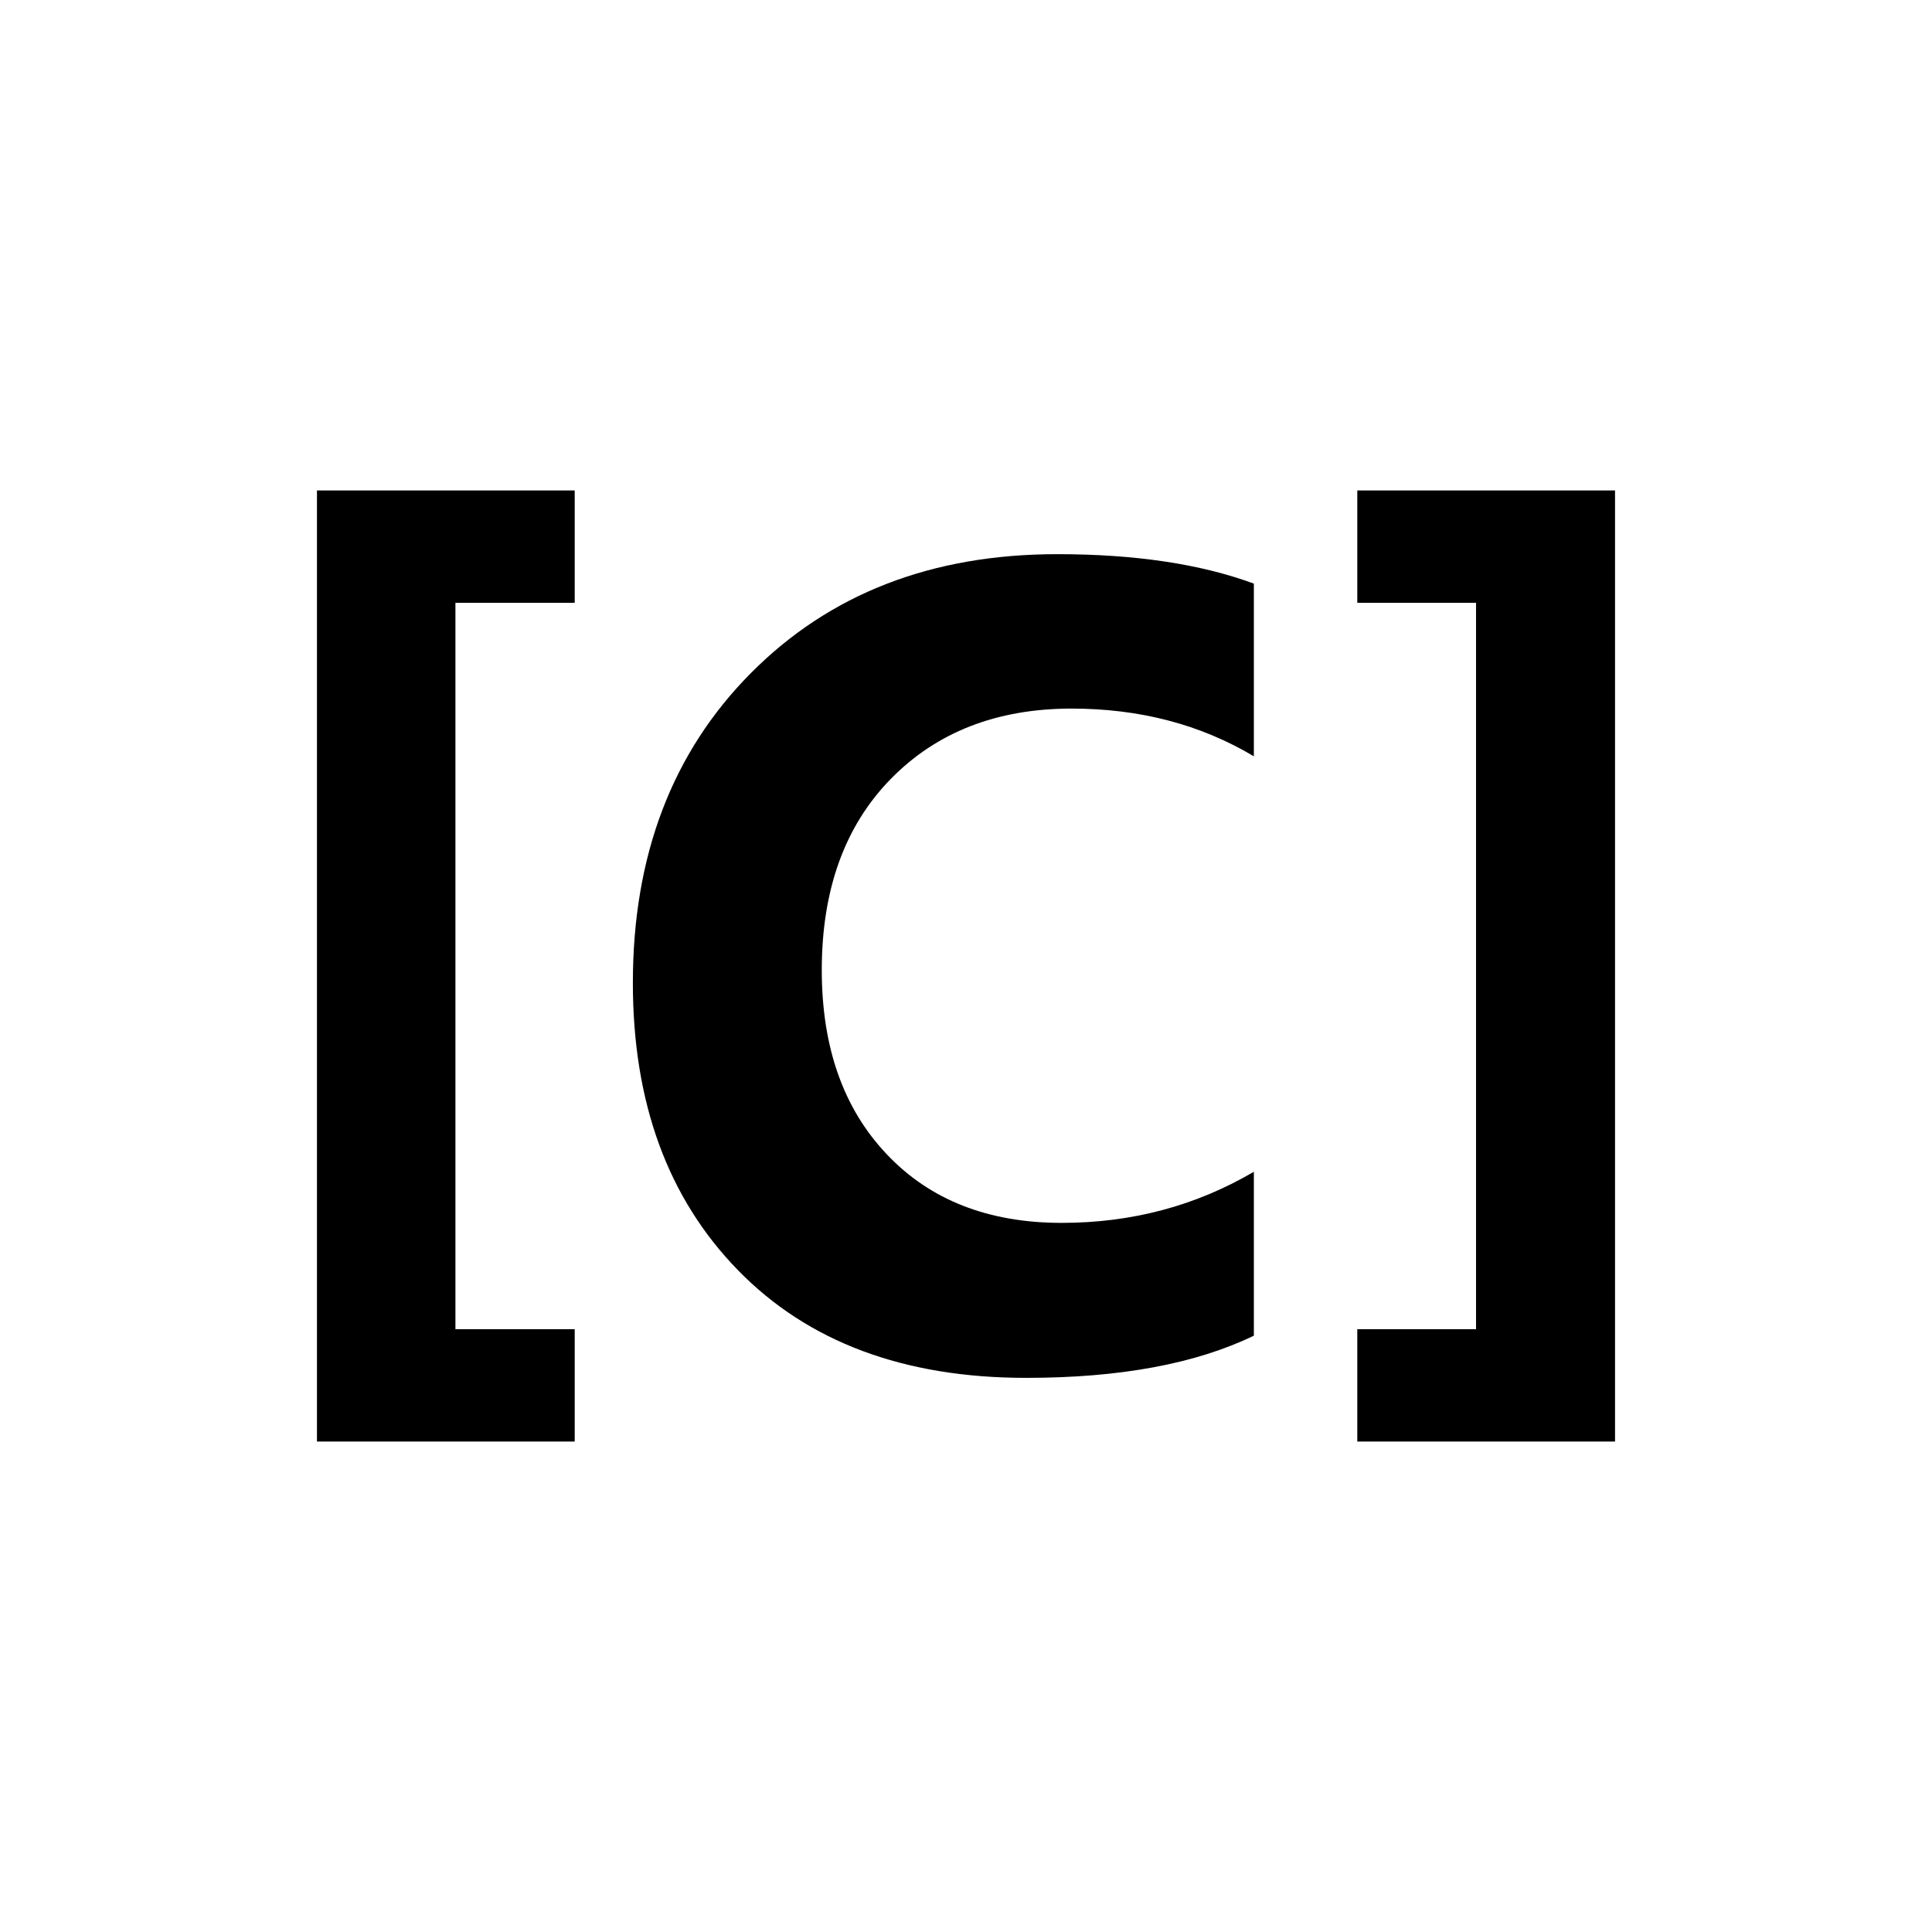 <?xml version="1.0" encoding="iso-8859-1"?>
<!-- Generator: Adobe Illustrator 16.0.0, SVG Export Plug-In . SVG Version: 6.00 Build 0)  -->
<!DOCTYPE svg PUBLIC "-//W3C//DTD SVG 1.1//EN" "http://www.w3.org/Graphics/SVG/1.1/DTD/svg11.dtd">
<svg version="1.1" id="Layer_1" xmlns="http://www.w3.org/2000/svg" xmlns:xlink="http://www.w3.org/1999/xlink" x="0px" y="0px"
	 width="256px" height="256px" viewBox="0 0 256 256" style="enable-background:new 0 0 256 256;" xml:space="preserve">
<polygon points="76.152,79.878 60.346,79.878 60.346,176.125 76.152,176.125 76.152,191.012 42,191.012 42,64.988 76.152,64.988 "/>
<path d="M166.143,100.214c-7.068-4.216-15.111-6.323-24.141-6.323c-9.903,0-17.908,3.115-23.992,9.346s-9.121,14.666-9.121,25.314
	c0,10.205,2.867,18.339,8.609,24.392c5.734,6.067,13.469,9.095,23.18,9.095c9.275,0,17.762-2.252,25.465-6.773v21.718
	c-7.703,3.731-17.762,5.591-30.17,5.591c-16.196,0-28.929-4.758-38.197-14.277c-9.284-9.521-13.918-22.203-13.918-38.051
	c0-16.879,5.215-30.568,15.646-41.066c10.423-10.5,23.953-15.75,40.584-15.75c10.308,0,18.986,1.297,26.055,3.901V100.214z"/>
<polygon points="214,191.012 179.848,191.012 179.848,176.125 195.583,176.125 195.583,79.878 179.848,79.878 179.848,64.988 
	214,64.988 "/>
</svg>
